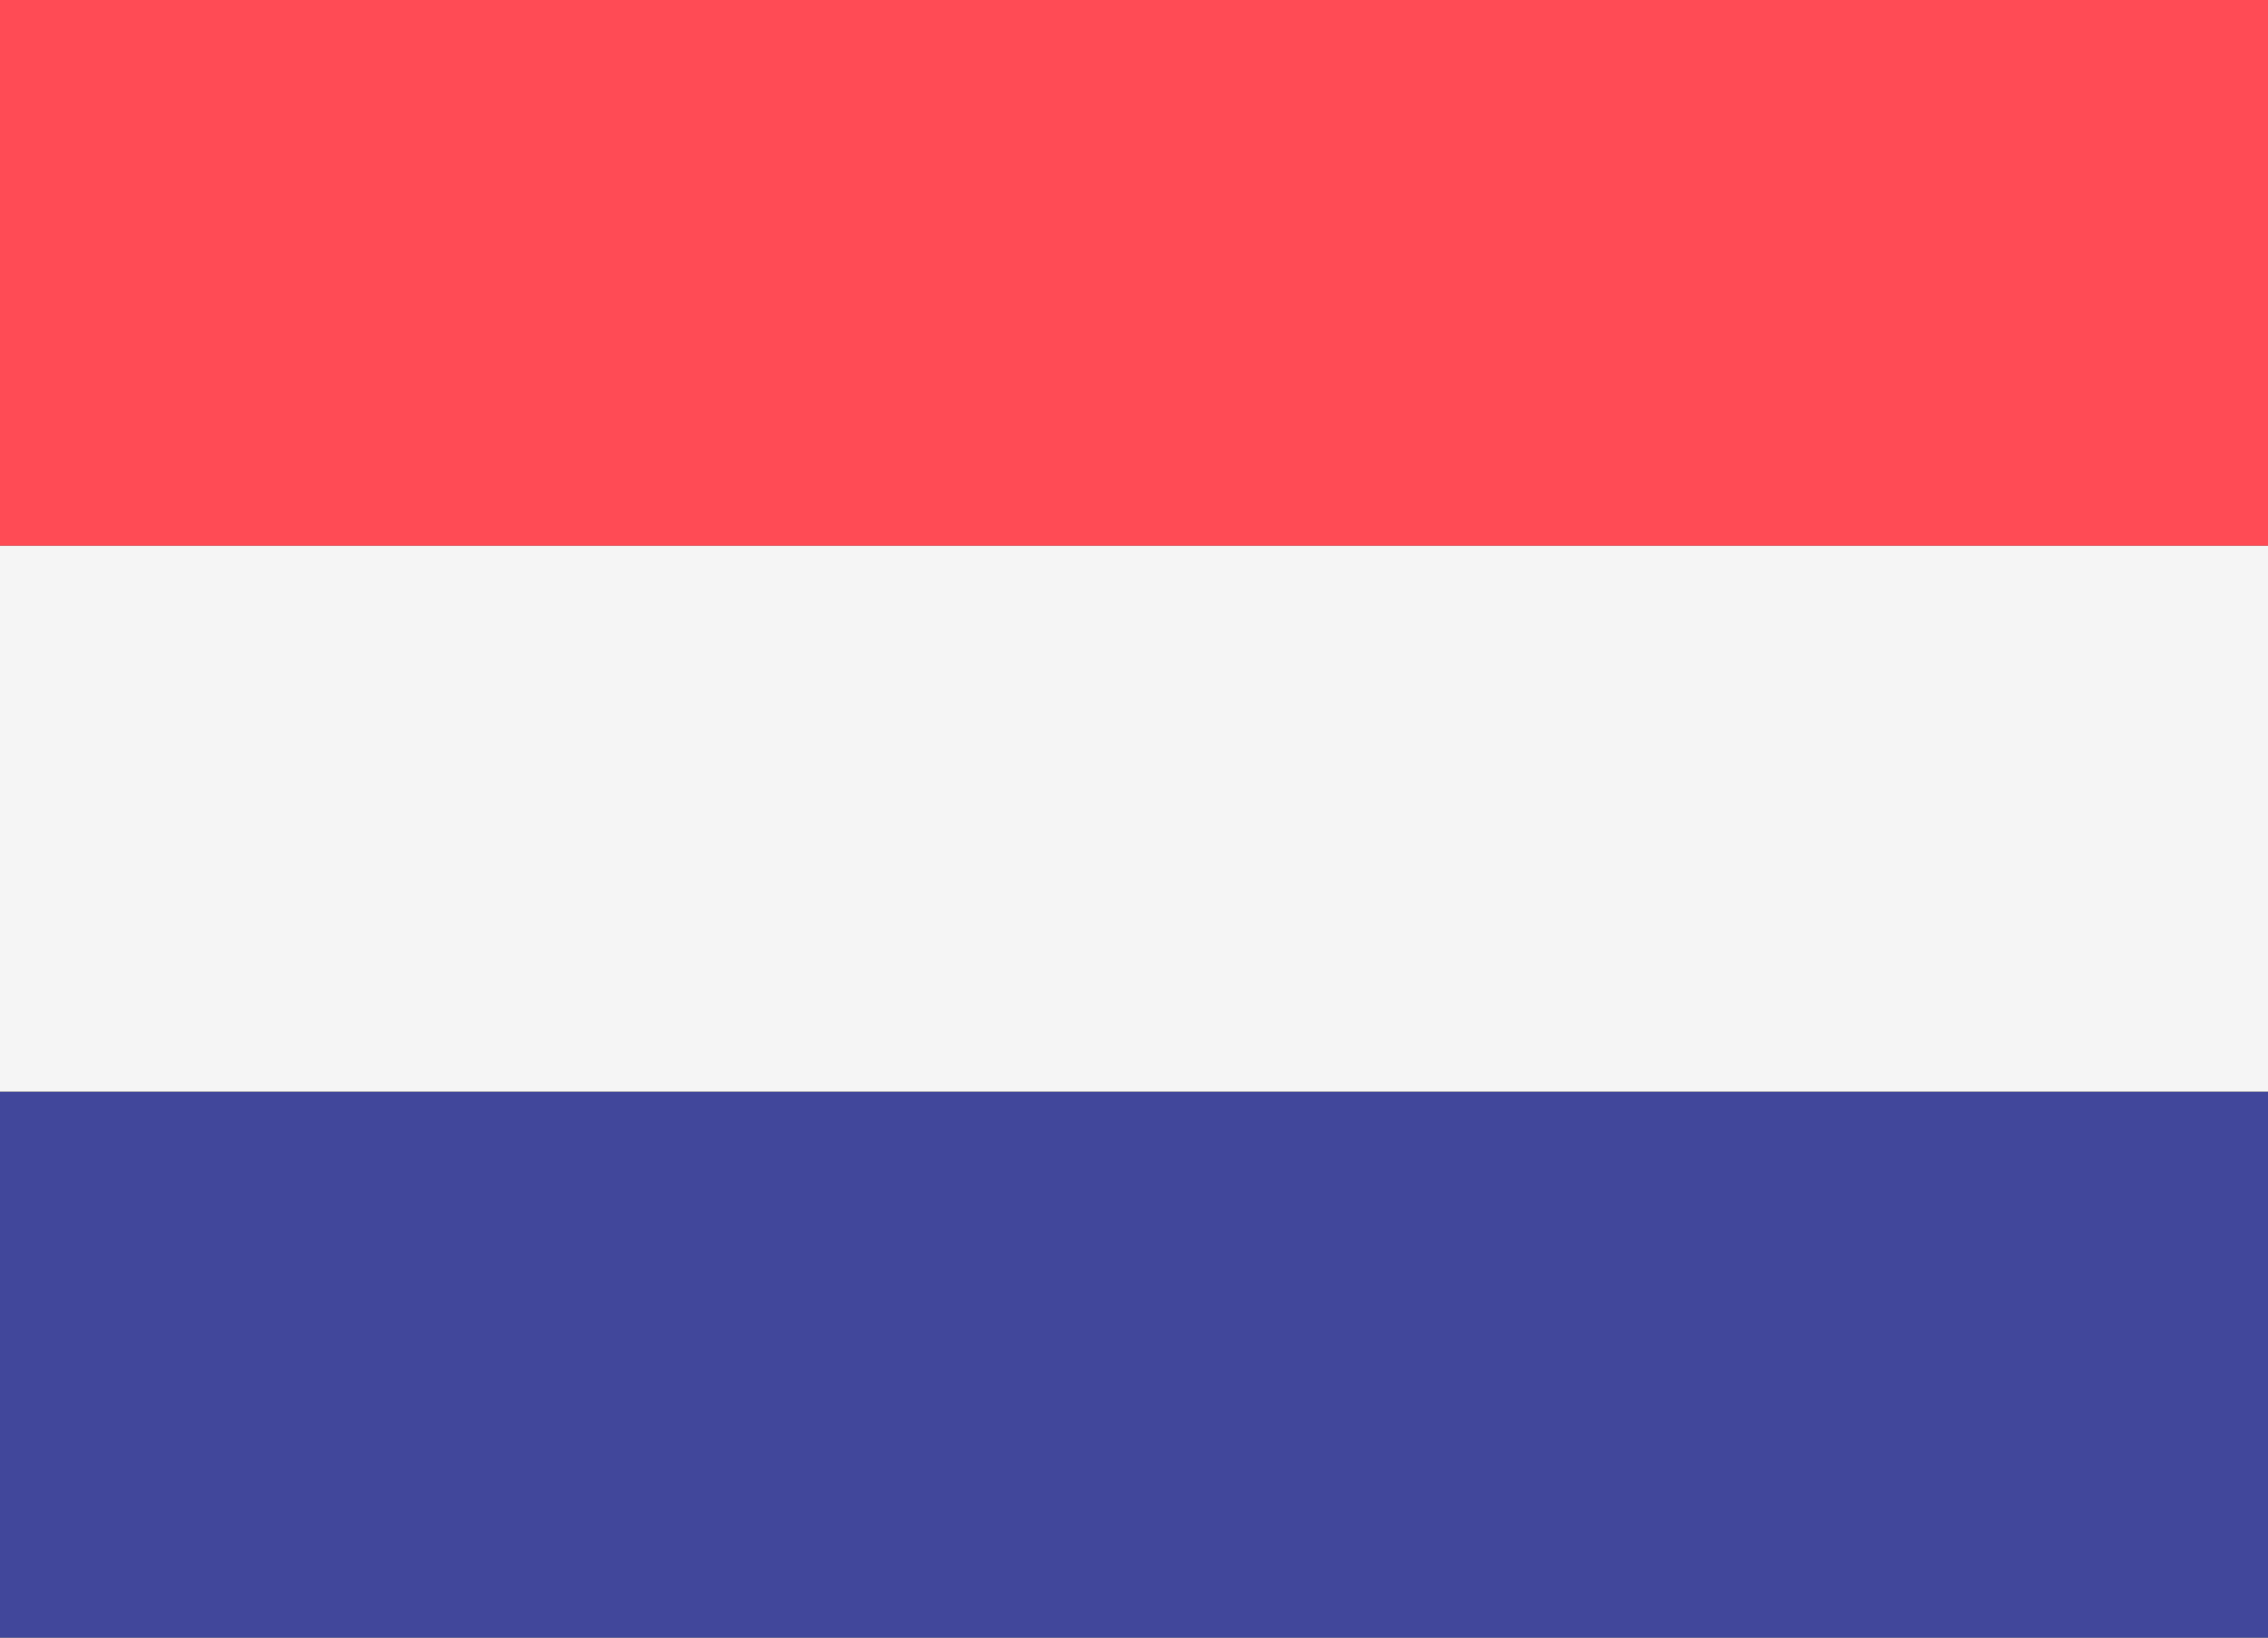 <svg id="netherlands" xmlns="http://www.w3.org/2000/svg" width="18" height="13" viewBox="0 0 18 13">
  <rect x="0" y="0" width="18" height="13" fill="#333333" stroke="none"/>
  <path id="Path_12752" data-name="Path 12752" d="M18,92.609H0V88.276H18Z" transform="translate(0 -88.276)" fill="#ff4b55"/>
  <path id="Path_12753" data-name="Path 12753" d="M17.69,316.242H0v-4.333H18v4.333Z" transform="translate(0 -303.242)" fill="#41479b"/>
  <rect id="Rectangle_2691" data-name="Rectangle 2691" width="18" height="4.333" transform="translate(0 4.333)" fill="#f5f5f5"/>
</svg>